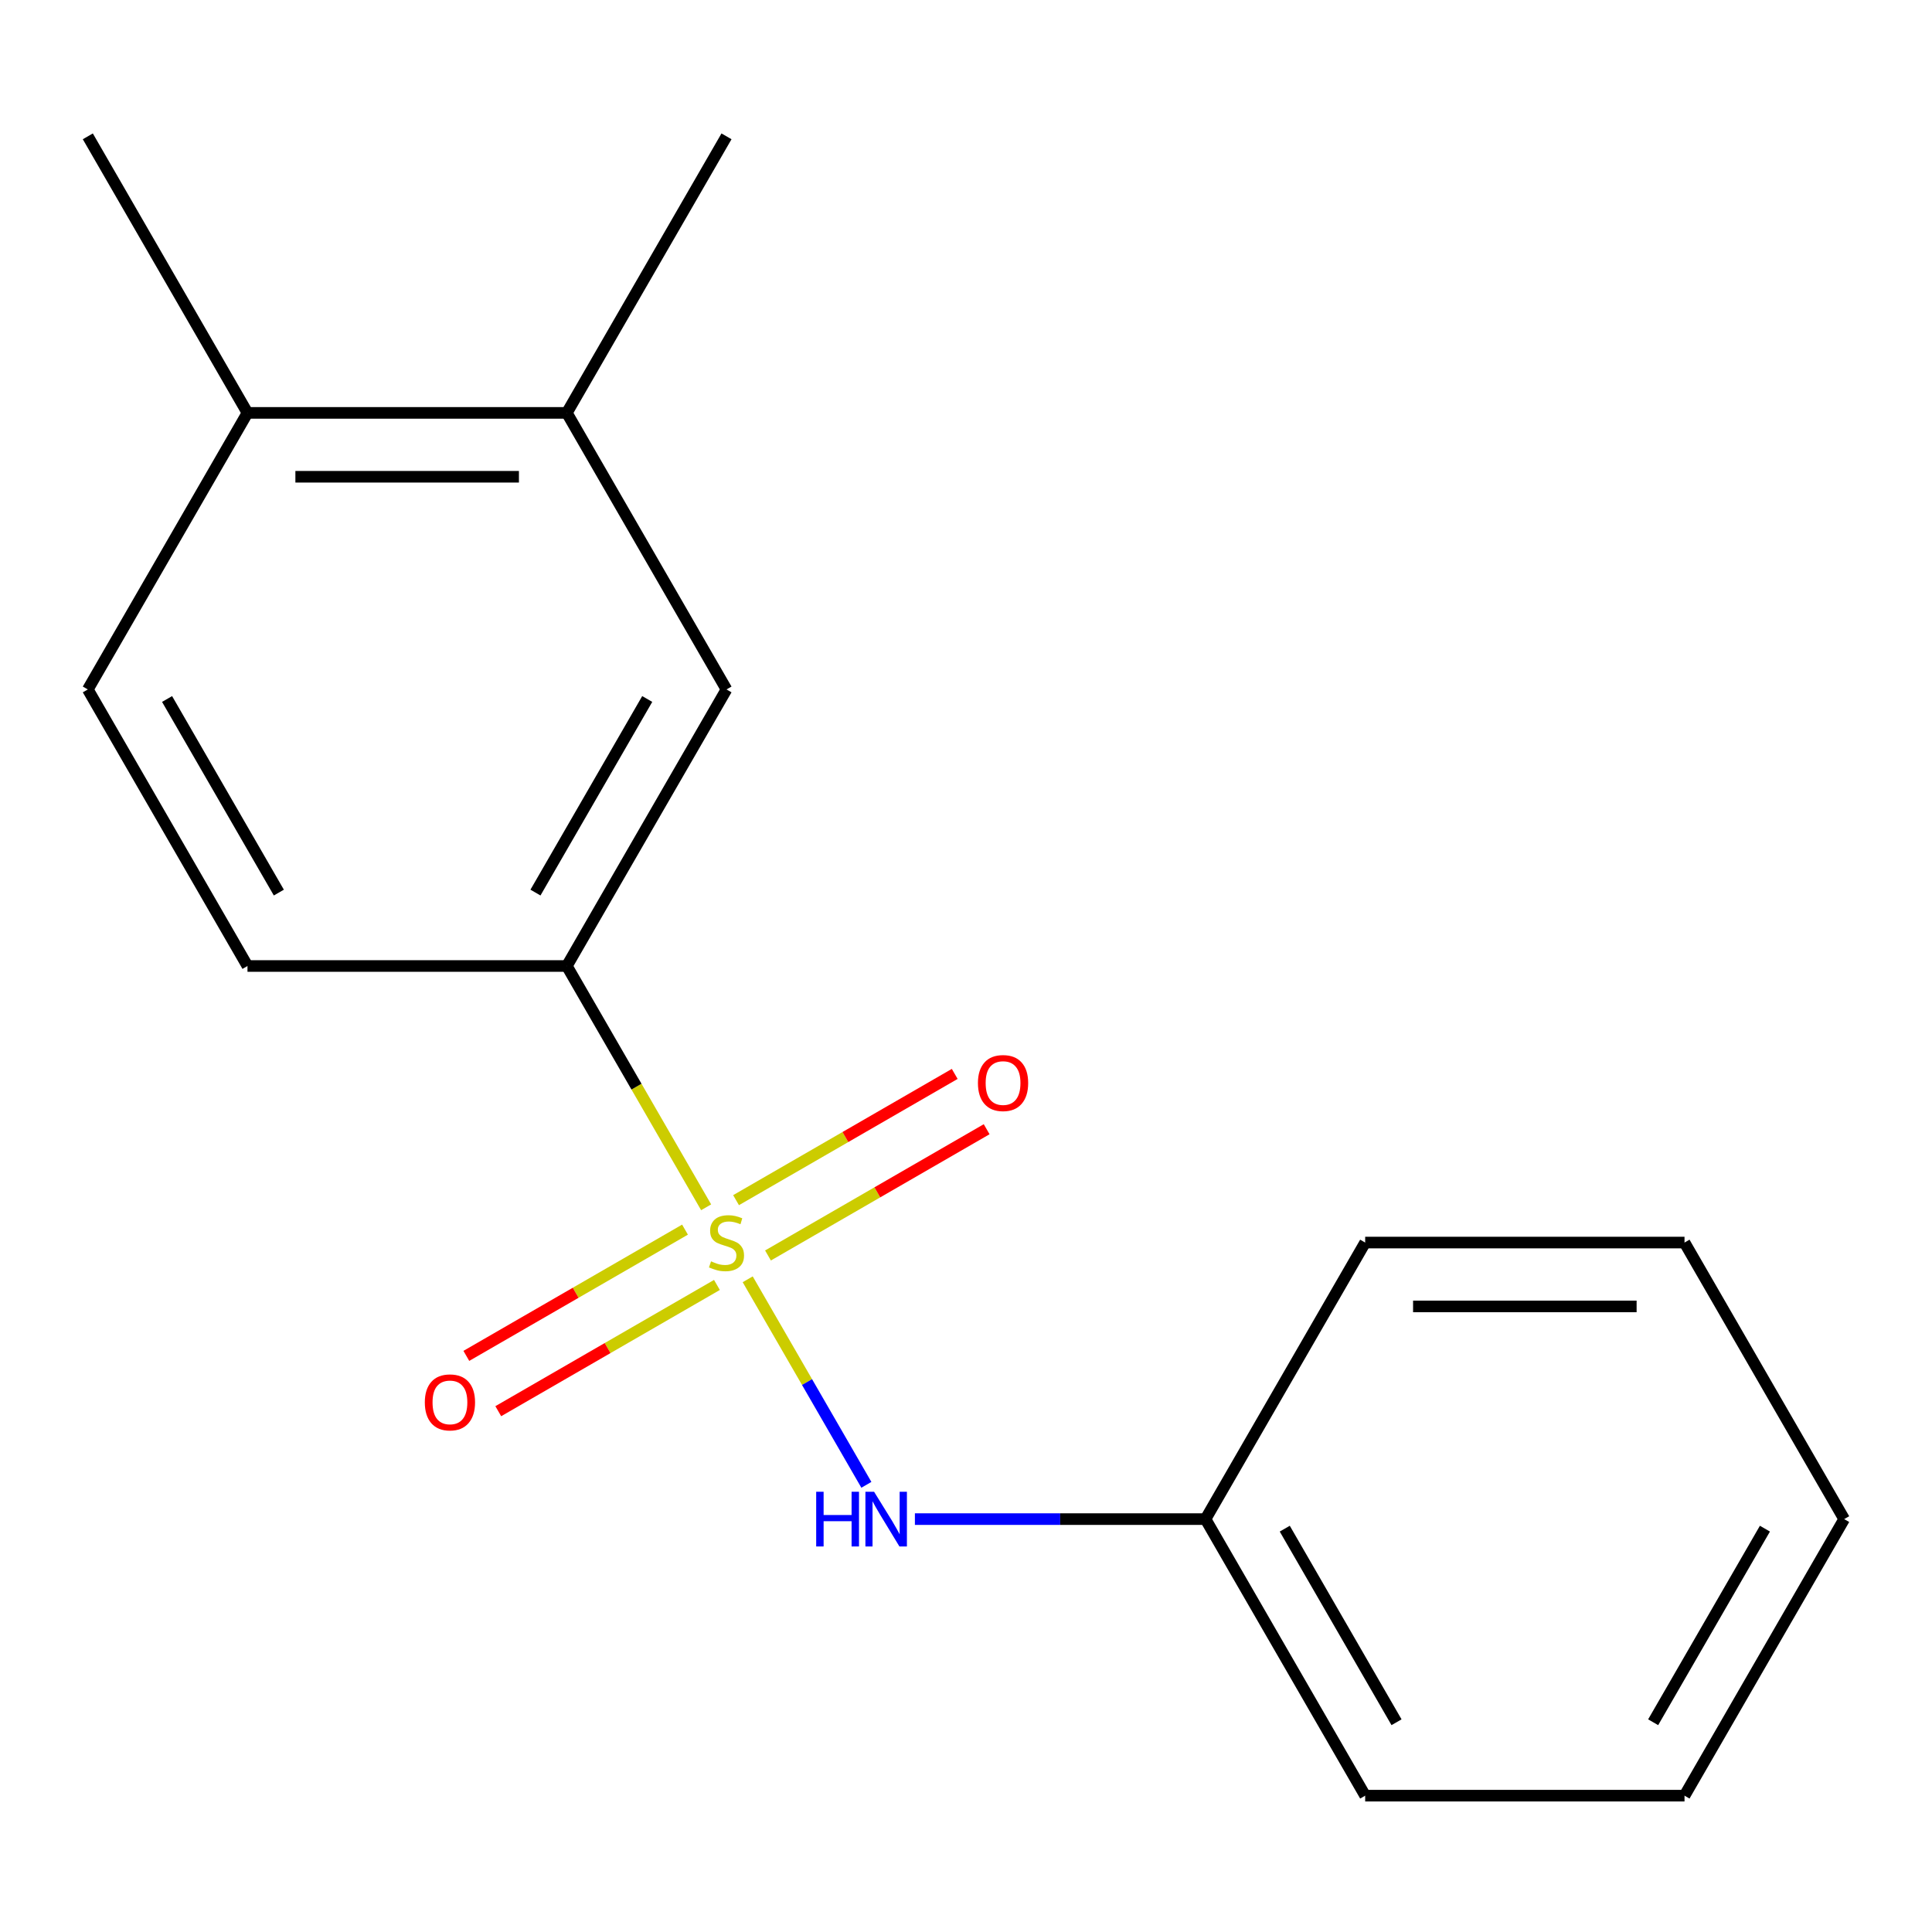 <?xml version='1.0' encoding='iso-8859-1'?>
<svg version='1.1' baseProfile='full'
              xmlns='http://www.w3.org/2000/svg'
                      xmlns:rdkit='http://www.rdkit.org/xml'
                      xmlns:xlink='http://www.w3.org/1999/xlink'
                  xml:space='preserve'
width='1000px' height='1000px' viewBox='0 0 1000 1000'>
<!-- END OF HEADER -->
<rect style='opacity:1.0;fill:#FFFFFF;stroke:none' width='1000' height='1000' x='0' y='0'> </rect>
<path class='bond-0' d='M 365.495,624.892 L 329.442,562.446' style='fill:none;fill-rule:evenodd;stroke:#CCCC00;stroke-width:6px;stroke-linecap:butt;stroke-linejoin:miter;stroke-opacity:1' />
<path class='bond-0' d='M 329.442,562.446 L 293.388,500' style='fill:none;fill-rule:evenodd;stroke:#000000;stroke-width:6px;stroke-linecap:butt;stroke-linejoin:miter;stroke-opacity:1' />
<path class='bond-1' d='M 387.01,662.157 L 417.722,715.351' style='fill:none;fill-rule:evenodd;stroke:#CCCC00;stroke-width:6px;stroke-linecap:butt;stroke-linejoin:miter;stroke-opacity:1' />
<path class='bond-1' d='M 417.722,715.351 L 448.434,768.546' style='fill:none;fill-rule:evenodd;stroke:#0000FF;stroke-width:6px;stroke-linecap:butt;stroke-linejoin:miter;stroke-opacity:1' />
<path class='bond-2' d='M 354.556,636.458 L 297.966,669.131' style='fill:none;fill-rule:evenodd;stroke:#CCCC00;stroke-width:6px;stroke-linecap:butt;stroke-linejoin:miter;stroke-opacity:1' />
<path class='bond-2' d='M 297.966,669.131 L 241.375,701.804' style='fill:none;fill-rule:evenodd;stroke:#FF0000;stroke-width:6px;stroke-linecap:butt;stroke-linejoin:miter;stroke-opacity:1' />
<path class='bond-2' d='M 371.085,665.087 L 314.494,697.76' style='fill:none;fill-rule:evenodd;stroke:#CCCC00;stroke-width:6px;stroke-linecap:butt;stroke-linejoin:miter;stroke-opacity:1' />
<path class='bond-2' d='M 314.494,697.76 L 257.904,730.433' style='fill:none;fill-rule:evenodd;stroke:#FF0000;stroke-width:6px;stroke-linecap:butt;stroke-linejoin:miter;stroke-opacity:1' />
<path class='bond-3' d='M 397.51,649.831 L 454.101,617.158' style='fill:none;fill-rule:evenodd;stroke:#CCCC00;stroke-width:6px;stroke-linecap:butt;stroke-linejoin:miter;stroke-opacity:1' />
<path class='bond-3' d='M 454.101,617.158 L 510.691,584.486' style='fill:none;fill-rule:evenodd;stroke:#FF0000;stroke-width:6px;stroke-linecap:butt;stroke-linejoin:miter;stroke-opacity:1' />
<path class='bond-3' d='M 380.981,621.202 L 437.572,588.529' style='fill:none;fill-rule:evenodd;stroke:#CCCC00;stroke-width:6px;stroke-linecap:butt;stroke-linejoin:miter;stroke-opacity:1' />
<path class='bond-3' d='M 437.572,588.529 L 494.162,555.857' style='fill:none;fill-rule:evenodd;stroke:#FF0000;stroke-width:6px;stroke-linecap:butt;stroke-linejoin:miter;stroke-opacity:1' />
<path class='bond-4' d='M 293.388,500 L 376.033,356.855' style='fill:none;fill-rule:evenodd;stroke:#000000;stroke-width:6px;stroke-linecap:butt;stroke-linejoin:miter;stroke-opacity:1' />
<path class='bond-4' d='M 277.156,461.999 L 335.007,361.798' style='fill:none;fill-rule:evenodd;stroke:#000000;stroke-width:6px;stroke-linecap:butt;stroke-linejoin:miter;stroke-opacity:1' />
<path class='bond-7' d='M 293.388,500 L 128.099,500' style='fill:none;fill-rule:evenodd;stroke:#000000;stroke-width:6px;stroke-linecap:butt;stroke-linejoin:miter;stroke-opacity:1' />
<path class='bond-9' d='M 473.55,786.289 L 548.758,786.289' style='fill:none;fill-rule:evenodd;stroke:#0000FF;stroke-width:6px;stroke-linecap:butt;stroke-linejoin:miter;stroke-opacity:1' />
<path class='bond-9' d='M 548.758,786.289 L 623.967,786.289' style='fill:none;fill-rule:evenodd;stroke:#000000;stroke-width:6px;stroke-linecap:butt;stroke-linejoin:miter;stroke-opacity:1' />
<path class='bond-5' d='M 376.033,356.855 L 293.388,213.711' style='fill:none;fill-rule:evenodd;stroke:#000000;stroke-width:6px;stroke-linecap:butt;stroke-linejoin:miter;stroke-opacity:1' />
<path class='bond-10' d='M 293.388,213.711 L 376.033,70.566' style='fill:none;fill-rule:evenodd;stroke:#000000;stroke-width:6px;stroke-linecap:butt;stroke-linejoin:miter;stroke-opacity:1' />
<path class='bond-17' d='M 293.388,213.711 L 128.099,213.711' style='fill:none;fill-rule:evenodd;stroke:#000000;stroke-width:6px;stroke-linecap:butt;stroke-linejoin:miter;stroke-opacity:1' />
<path class='bond-17' d='M 268.595,246.768 L 152.893,246.768' style='fill:none;fill-rule:evenodd;stroke:#000000;stroke-width:6px;stroke-linecap:butt;stroke-linejoin:miter;stroke-opacity:1' />
<path class='bond-6' d='M 128.099,213.711 L 45.455,356.855' style='fill:none;fill-rule:evenodd;stroke:#000000;stroke-width:6px;stroke-linecap:butt;stroke-linejoin:miter;stroke-opacity:1' />
<path class='bond-11' d='M 128.099,213.711 L 45.455,70.566' style='fill:none;fill-rule:evenodd;stroke:#000000;stroke-width:6px;stroke-linecap:butt;stroke-linejoin:miter;stroke-opacity:1' />
<path class='bond-8' d='M 128.099,500 L 45.455,356.855' style='fill:none;fill-rule:evenodd;stroke:#000000;stroke-width:6px;stroke-linecap:butt;stroke-linejoin:miter;stroke-opacity:1' />
<path class='bond-8' d='M 144.331,461.999 L 86.48,361.798' style='fill:none;fill-rule:evenodd;stroke:#000000;stroke-width:6px;stroke-linecap:butt;stroke-linejoin:miter;stroke-opacity:1' />
<path class='bond-12' d='M 623.967,786.289 L 706.612,929.434' style='fill:none;fill-rule:evenodd;stroke:#000000;stroke-width:6px;stroke-linecap:butt;stroke-linejoin:miter;stroke-opacity:1' />
<path class='bond-12' d='M 664.993,791.232 L 722.844,891.433' style='fill:none;fill-rule:evenodd;stroke:#000000;stroke-width:6px;stroke-linecap:butt;stroke-linejoin:miter;stroke-opacity:1' />
<path class='bond-13' d='M 623.967,786.289 L 706.612,643.145' style='fill:none;fill-rule:evenodd;stroke:#000000;stroke-width:6px;stroke-linecap:butt;stroke-linejoin:miter;stroke-opacity:1' />
<path class='bond-14' d='M 706.612,929.434 L 871.901,929.434' style='fill:none;fill-rule:evenodd;stroke:#000000;stroke-width:6px;stroke-linecap:butt;stroke-linejoin:miter;stroke-opacity:1' />
<path class='bond-15' d='M 706.612,643.145 L 871.901,643.145' style='fill:none;fill-rule:evenodd;stroke:#000000;stroke-width:6px;stroke-linecap:butt;stroke-linejoin:miter;stroke-opacity:1' />
<path class='bond-15' d='M 731.405,676.203 L 847.107,676.203' style='fill:none;fill-rule:evenodd;stroke:#000000;stroke-width:6px;stroke-linecap:butt;stroke-linejoin:miter;stroke-opacity:1' />
<path class='bond-18' d='M 871.901,929.434 L 954.545,786.289' style='fill:none;fill-rule:evenodd;stroke:#000000;stroke-width:6px;stroke-linecap:butt;stroke-linejoin:miter;stroke-opacity:1' />
<path class='bond-18' d='M 855.669,891.433 L 913.52,791.232' style='fill:none;fill-rule:evenodd;stroke:#000000;stroke-width:6px;stroke-linecap:butt;stroke-linejoin:miter;stroke-opacity:1' />
<path class='bond-16' d='M 871.901,643.145 L 954.545,786.289' style='fill:none;fill-rule:evenodd;stroke:#000000;stroke-width:6px;stroke-linecap:butt;stroke-linejoin:miter;stroke-opacity:1' />
<path  class='atom-0' d='M 368.033 652.865
Q 368.353 652.985, 369.673 653.545
Q 370.993 654.105, 372.433 654.465
Q 373.913 654.785, 375.353 654.785
Q 378.033 654.785, 379.593 653.505
Q 381.153 652.185, 381.153 649.905
Q 381.153 648.345, 380.353 647.385
Q 379.593 646.425, 378.393 645.905
Q 377.193 645.385, 375.193 644.785
Q 372.673 644.025, 371.153 643.305
Q 369.673 642.585, 368.593 641.065
Q 367.553 639.545, 367.553 636.985
Q 367.553 633.425, 369.953 631.225
Q 372.393 629.025, 377.193 629.025
Q 380.473 629.025, 384.193 630.585
L 383.273 633.665
Q 379.873 632.265, 377.313 632.265
Q 374.553 632.265, 373.033 633.425
Q 371.513 634.545, 371.553 636.505
Q 371.553 638.025, 372.313 638.945
Q 373.113 639.865, 374.233 640.385
Q 375.393 640.905, 377.313 641.505
Q 379.873 642.305, 381.393 643.105
Q 382.913 643.905, 383.993 645.545
Q 385.113 647.145, 385.113 649.905
Q 385.113 653.825, 382.473 655.945
Q 379.873 658.025, 375.513 658.025
Q 372.993 658.025, 371.073 657.465
Q 369.193 656.945, 366.953 656.025
L 368.033 652.865
' fill='#CCCC00'/>
<path  class='atom-2' d='M 422.458 772.129
L 426.298 772.129
L 426.298 784.169
L 440.778 784.169
L 440.778 772.129
L 444.618 772.129
L 444.618 800.449
L 440.778 800.449
L 440.778 787.369
L 426.298 787.369
L 426.298 800.449
L 422.458 800.449
L 422.458 772.129
' fill='#0000FF'/>
<path  class='atom-2' d='M 452.418 772.129
L 461.698 787.129
Q 462.618 788.609, 464.098 791.289
Q 465.578 793.969, 465.658 794.129
L 465.658 772.129
L 469.418 772.129
L 469.418 800.449
L 465.538 800.449
L 455.578 784.049
Q 454.418 782.129, 453.178 779.929
Q 451.978 777.729, 451.618 777.049
L 451.618 800.449
L 447.938 800.449
L 447.938 772.129
L 452.418 772.129
' fill='#0000FF'/>
<path  class='atom-3' d='M 219.888 725.869
Q 219.888 719.069, 223.248 715.269
Q 226.608 711.469, 232.888 711.469
Q 239.168 711.469, 242.528 715.269
Q 245.888 719.069, 245.888 725.869
Q 245.888 732.749, 242.488 736.669
Q 239.088 740.549, 232.888 740.549
Q 226.648 740.549, 223.248 736.669
Q 219.888 732.789, 219.888 725.869
M 232.888 737.349
Q 237.208 737.349, 239.528 734.469
Q 241.888 731.549, 241.888 725.869
Q 241.888 720.309, 239.528 717.509
Q 237.208 714.669, 232.888 714.669
Q 228.568 714.669, 226.208 717.469
Q 223.888 720.269, 223.888 725.869
Q 223.888 731.589, 226.208 734.469
Q 228.568 737.349, 232.888 737.349
' fill='#FF0000'/>
<path  class='atom-4' d='M 506.178 560.58
Q 506.178 553.78, 509.538 549.98
Q 512.898 546.18, 519.178 546.18
Q 525.458 546.18, 528.818 549.98
Q 532.178 553.78, 532.178 560.58
Q 532.178 567.46, 528.778 571.38
Q 525.378 575.26, 519.178 575.26
Q 512.938 575.26, 509.538 571.38
Q 506.178 567.5, 506.178 560.58
M 519.178 572.06
Q 523.498 572.06, 525.818 569.18
Q 528.178 566.26, 528.178 560.58
Q 528.178 555.02, 525.818 552.22
Q 523.498 549.38, 519.178 549.38
Q 514.858 549.38, 512.498 552.18
Q 510.178 554.98, 510.178 560.58
Q 510.178 566.3, 512.498 569.18
Q 514.858 572.06, 519.178 572.06
' fill='#FF0000'/>
</svg>
